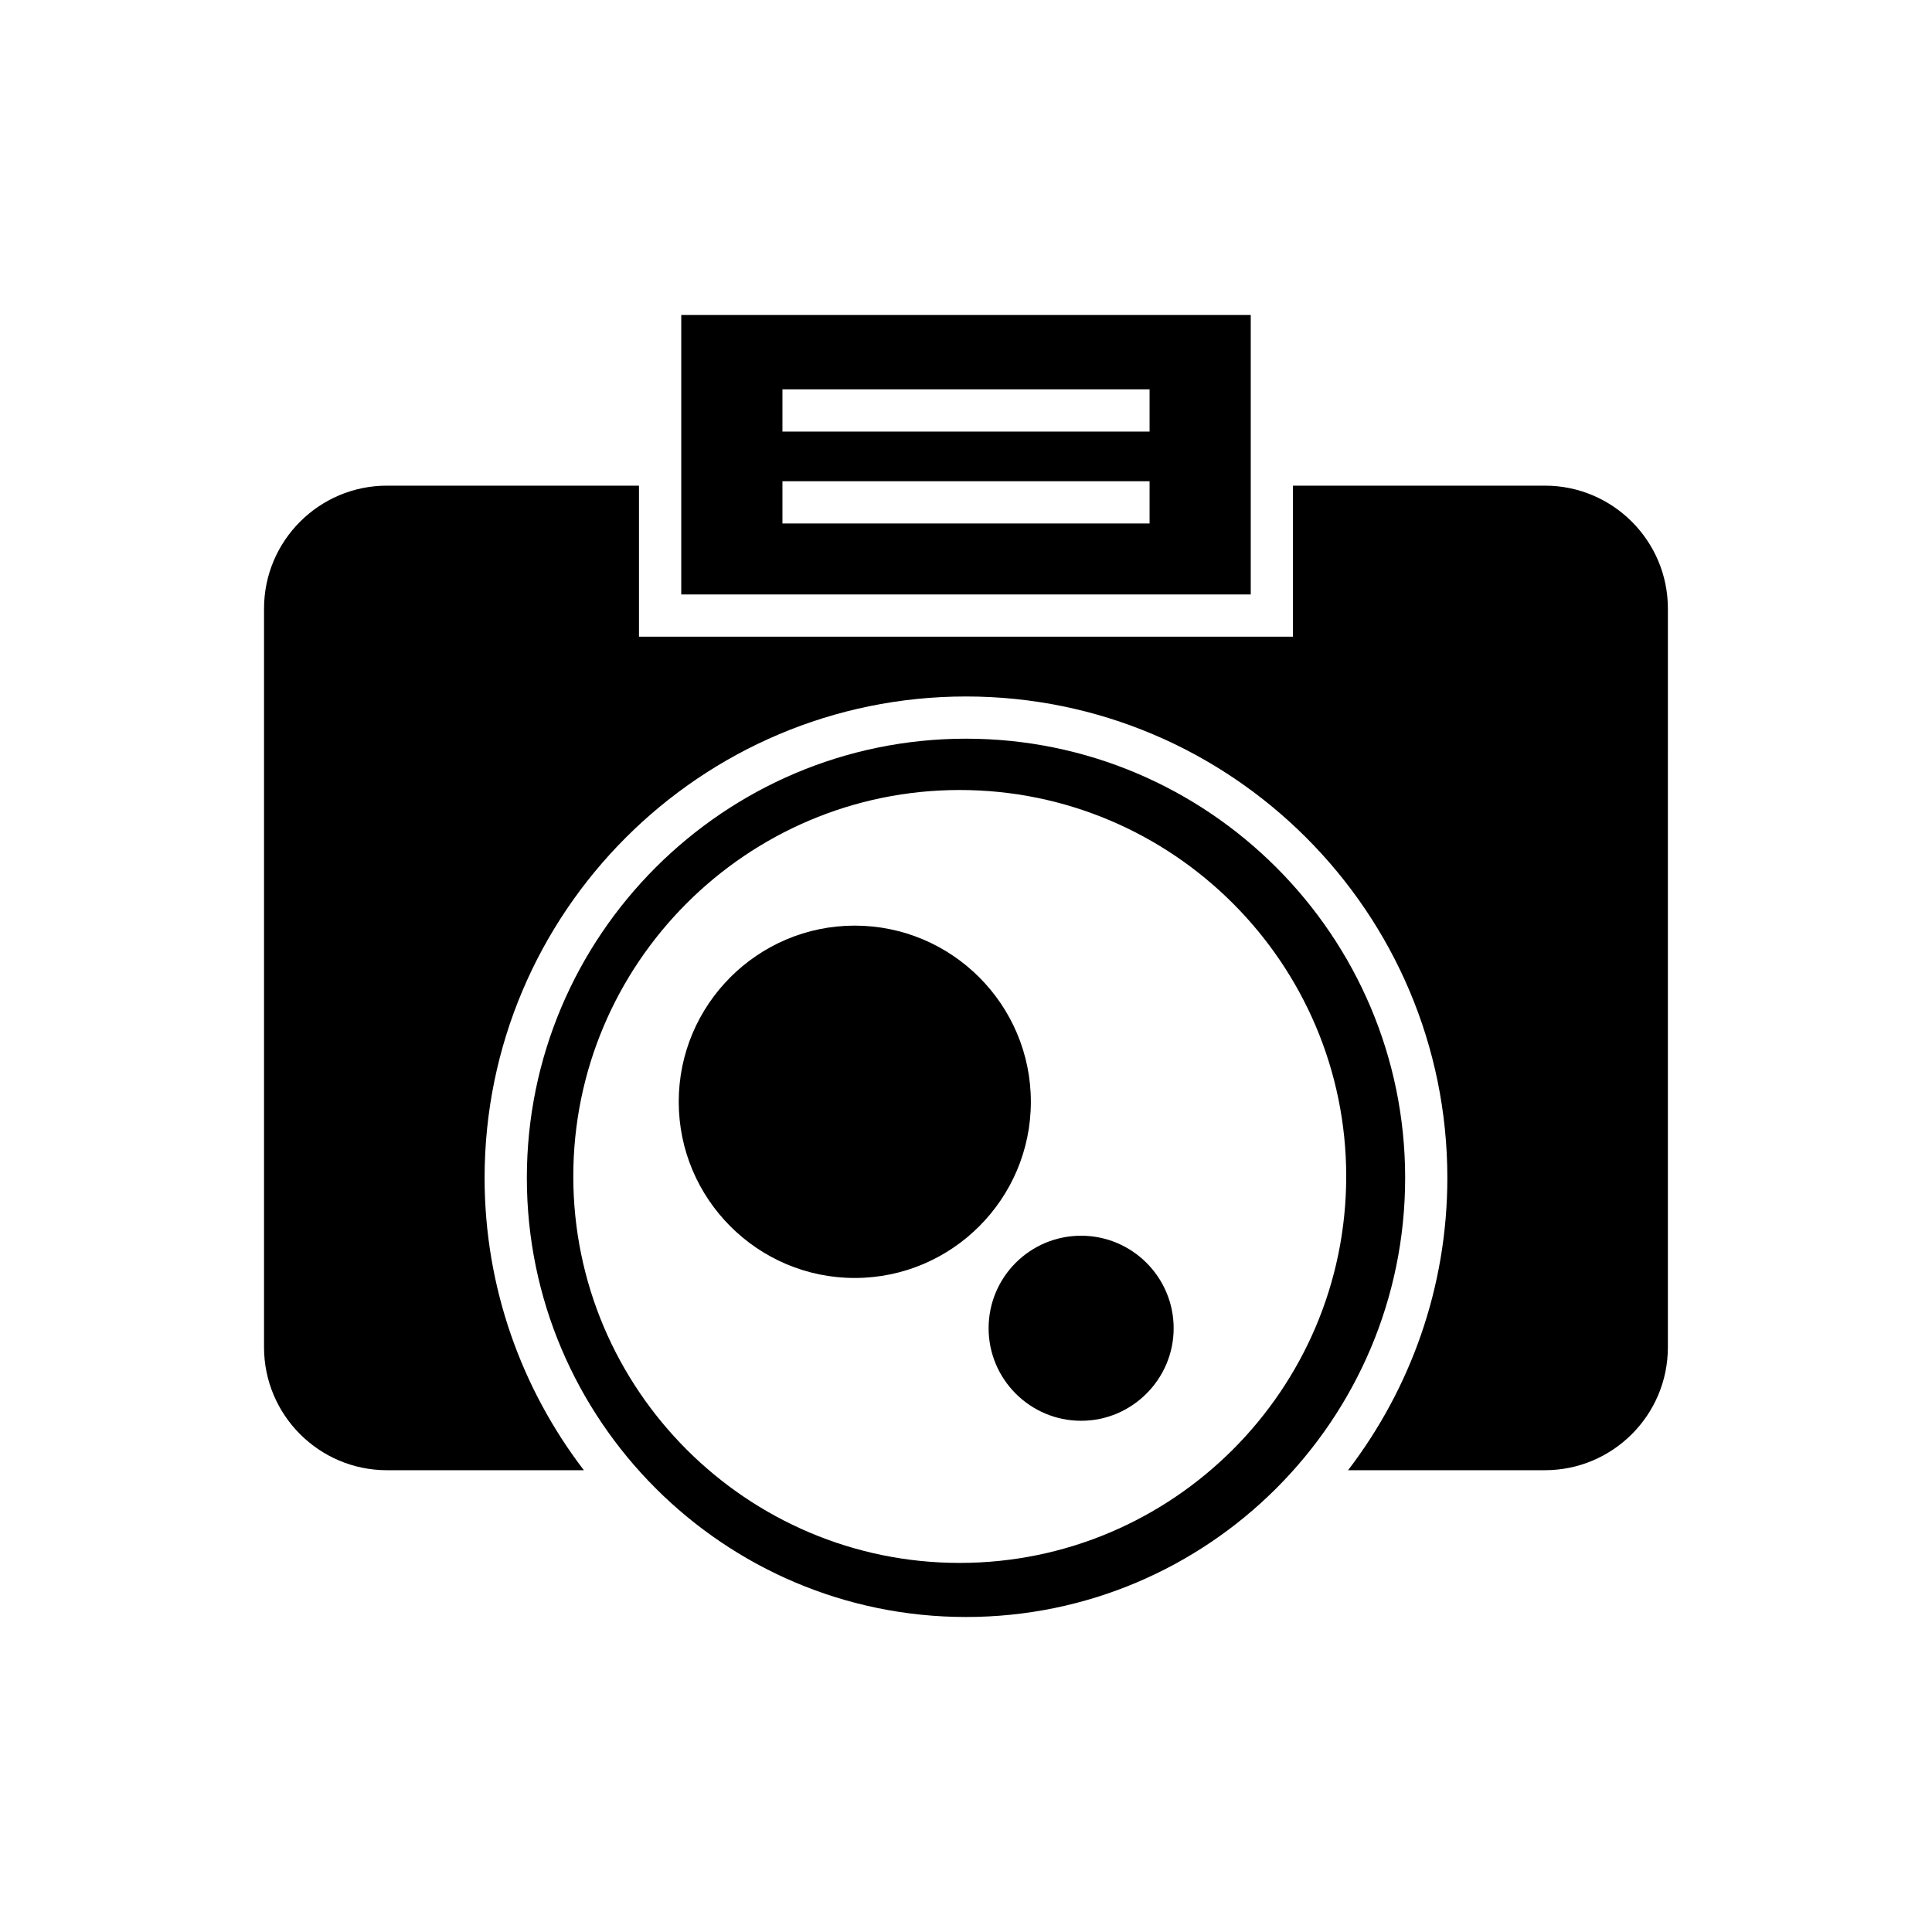 <?xml version="1.0" encoding="UTF-8"?>
<!-- Uploaded to: ICON Repo, www.svgrepo.com, Generator: ICON Repo Mixer Tools -->
<svg fill="#000000" width="800px" height="800px" version="1.1" viewBox="144 144 512 512" xmlns="http://www.w3.org/2000/svg">
 <g>
  <path d="m430.51 471.48c-13.547 0-24.52 10.973-24.52 24.52 0 13.492 10.973 24.52 24.52 24.52 13.492 0 24.52-11.027 24.52-24.52 0-13.547-11.031-24.52-24.52-24.52z"/>
  <path d="m475.46 267.11v-39.633h-150.92v74.059h150.92zm-26.812 15.617h-97.293v-11.195h97.293zm0-24.352h-97.293v-11.195h97.293z"/>
  <path d="m370.5 389.3c-25.695 0-46.629 20.938-46.629 46.688s20.938 46.688 46.629 46.688c25.75 0 46.688-20.938 46.688-46.688s-20.938-46.688-46.688-46.688z"/>
  <path d="m246.56 533.62h52.172c-16.457-21.496-26.309-48.367-26.309-77.477 0-70.309 57.211-127.57 127.57-127.57 70.367 0 127.57 57.266 127.57 127.57 0 29.109-9.852 55.98-26.309 77.477h52.172c17.969 0 32.578-14.609 32.578-32.578l0.004-195.76c0-17.969-14.609-32.578-32.578-32.578h-66.785v40.023h-173.31v-40.023h-66.785c-17.969 0-32.578 14.609-32.578 32.578v195.76c0 17.969 14.609 32.582 32.578 32.582z"/>
  <path d="m516.38 456.14c0-64.152-52.227-116.38-116.38-116.38s-116.38 52.227-116.38 116.38c-0.004 64.207 52.227 116.38 116.38 116.38 64.148 0 116.38-52.172 116.38-116.38zm-118.06 102.05c-56.426 0-102.39-45.957-102.39-102.44 0-56.426 45.957-102.39 102.39-102.39 56.48 0 102.44 45.961 102.44 102.39 0 56.48-45.961 102.44-102.44 102.44z"/>
 </g>
</svg>